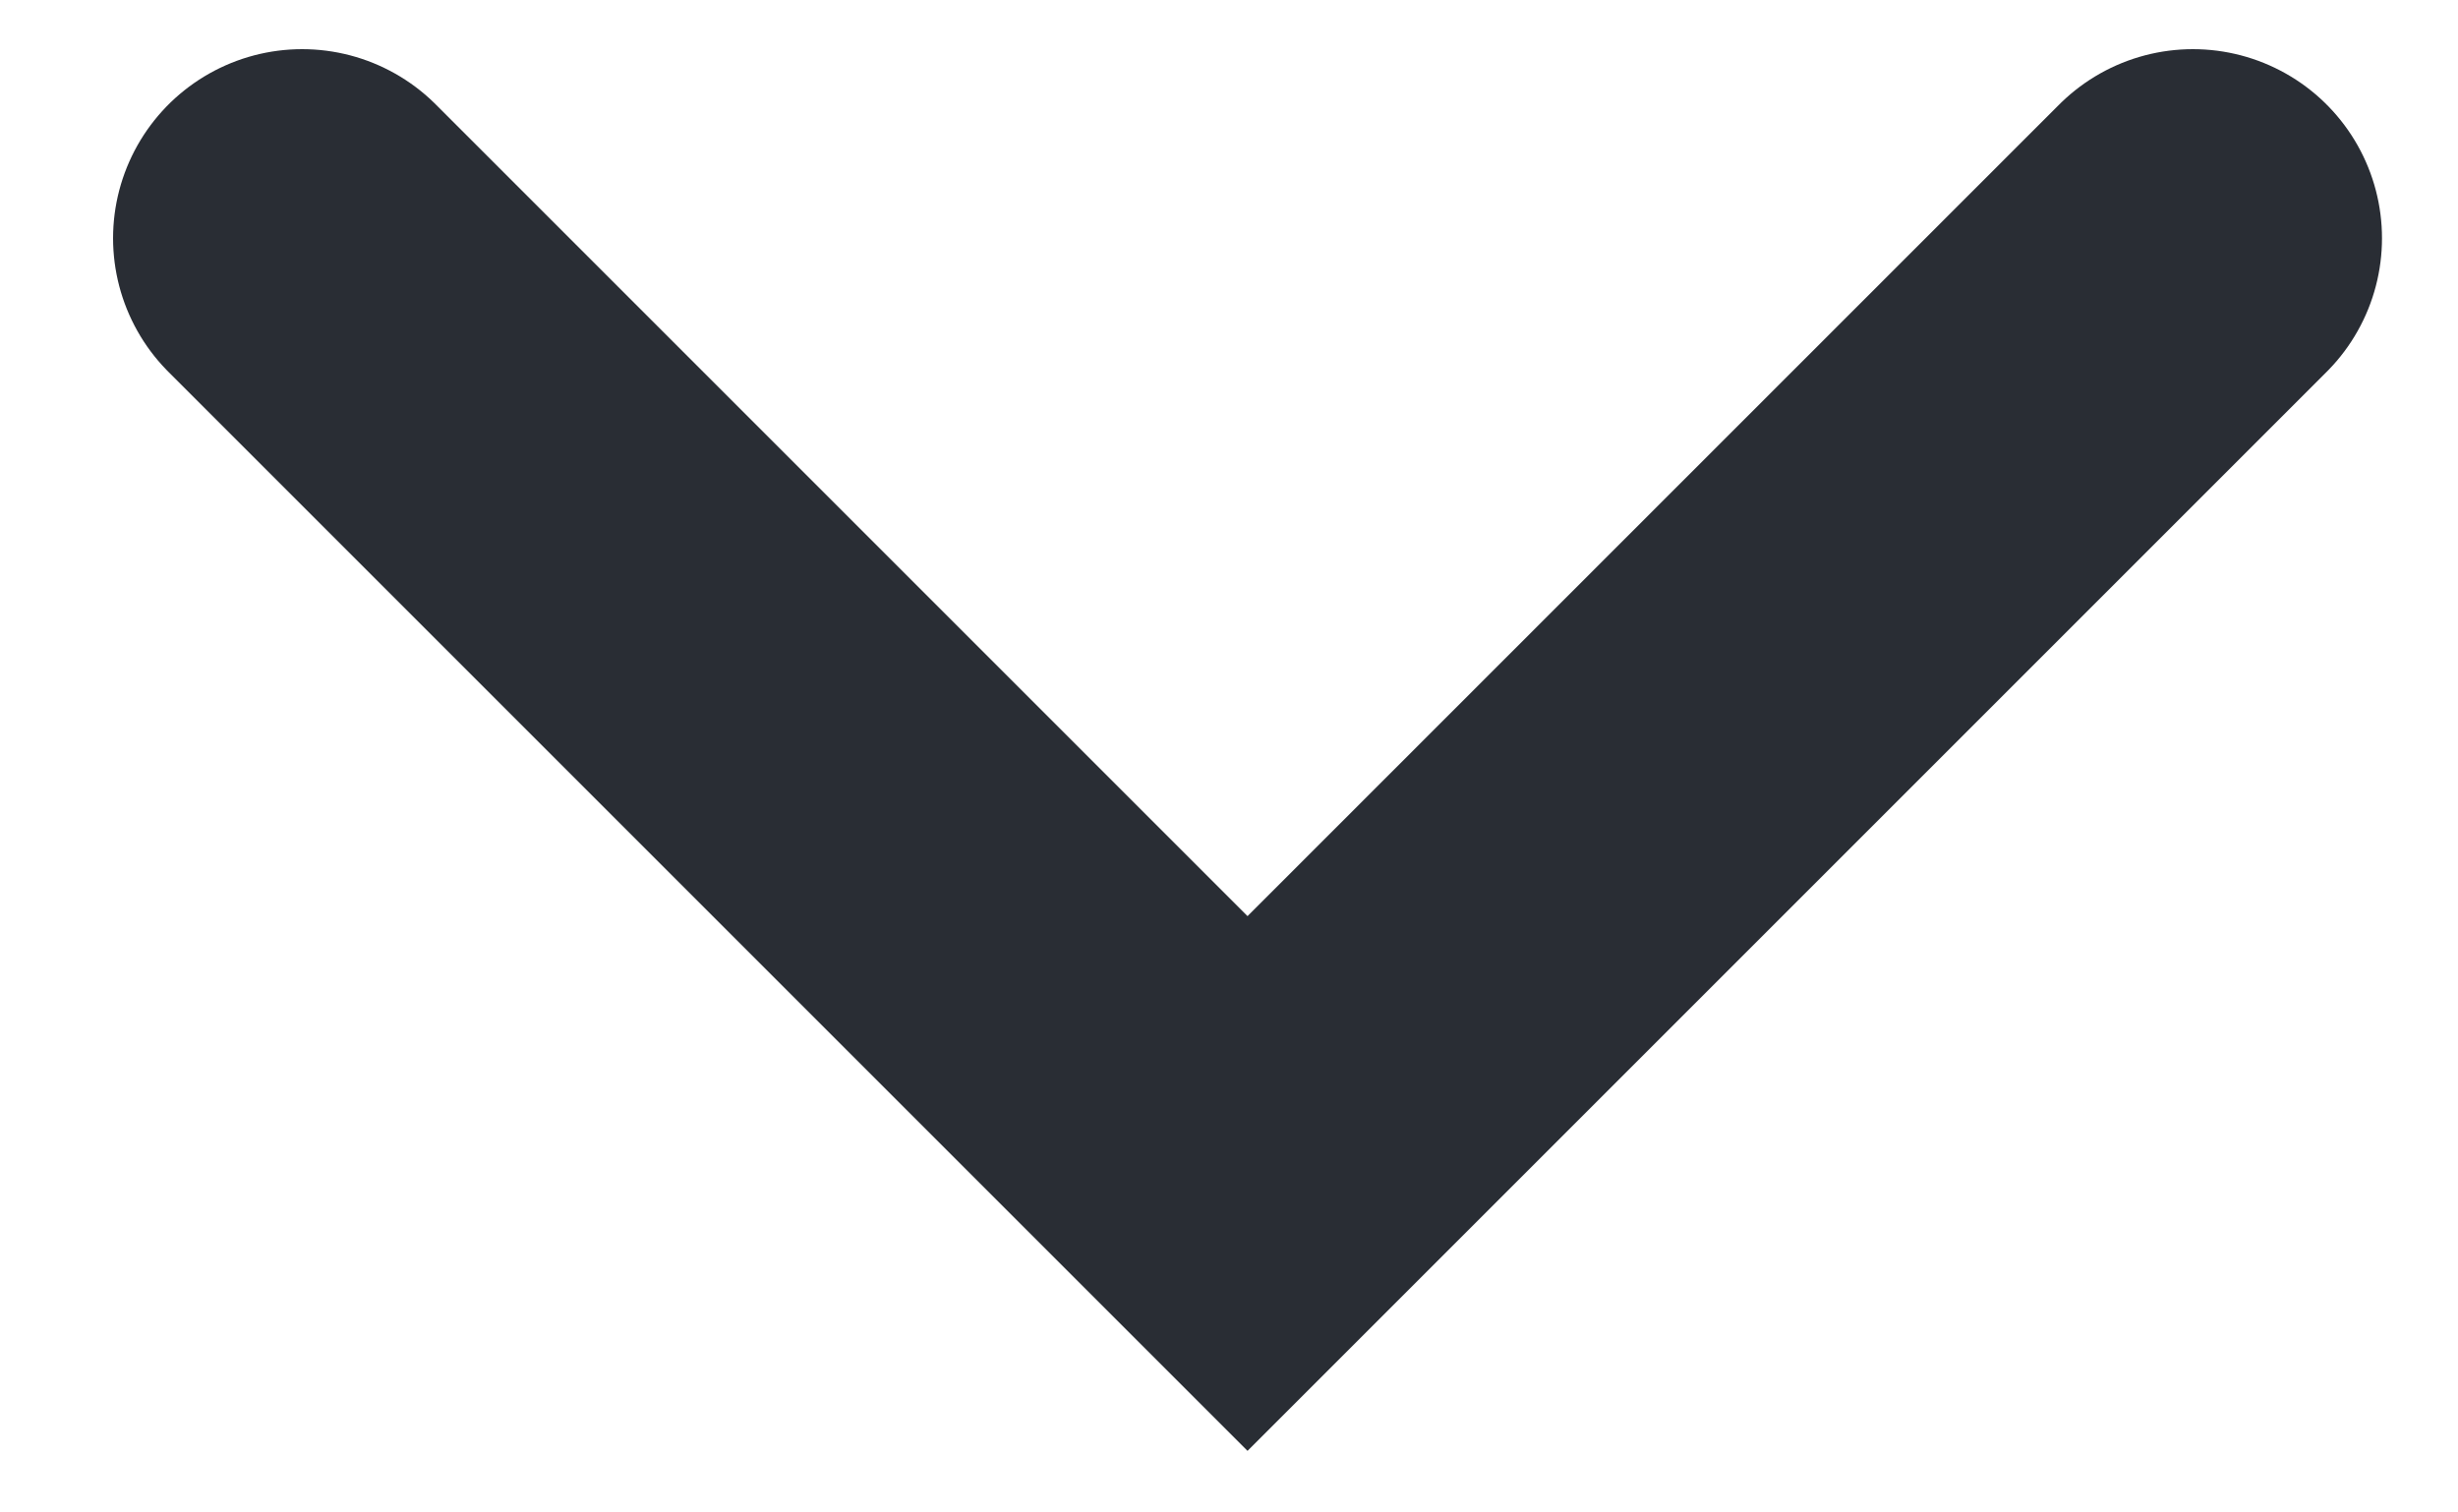 <svg width="13" height="8" viewBox="0 0 13 8" fill="none" xmlns="http://www.w3.org/2000/svg">
<path d="M11.598 1.26L6.598 6.26L1.598 1.26" stroke="#292D34" stroke-width="2" stroke-linecap="round"/>
</svg>
